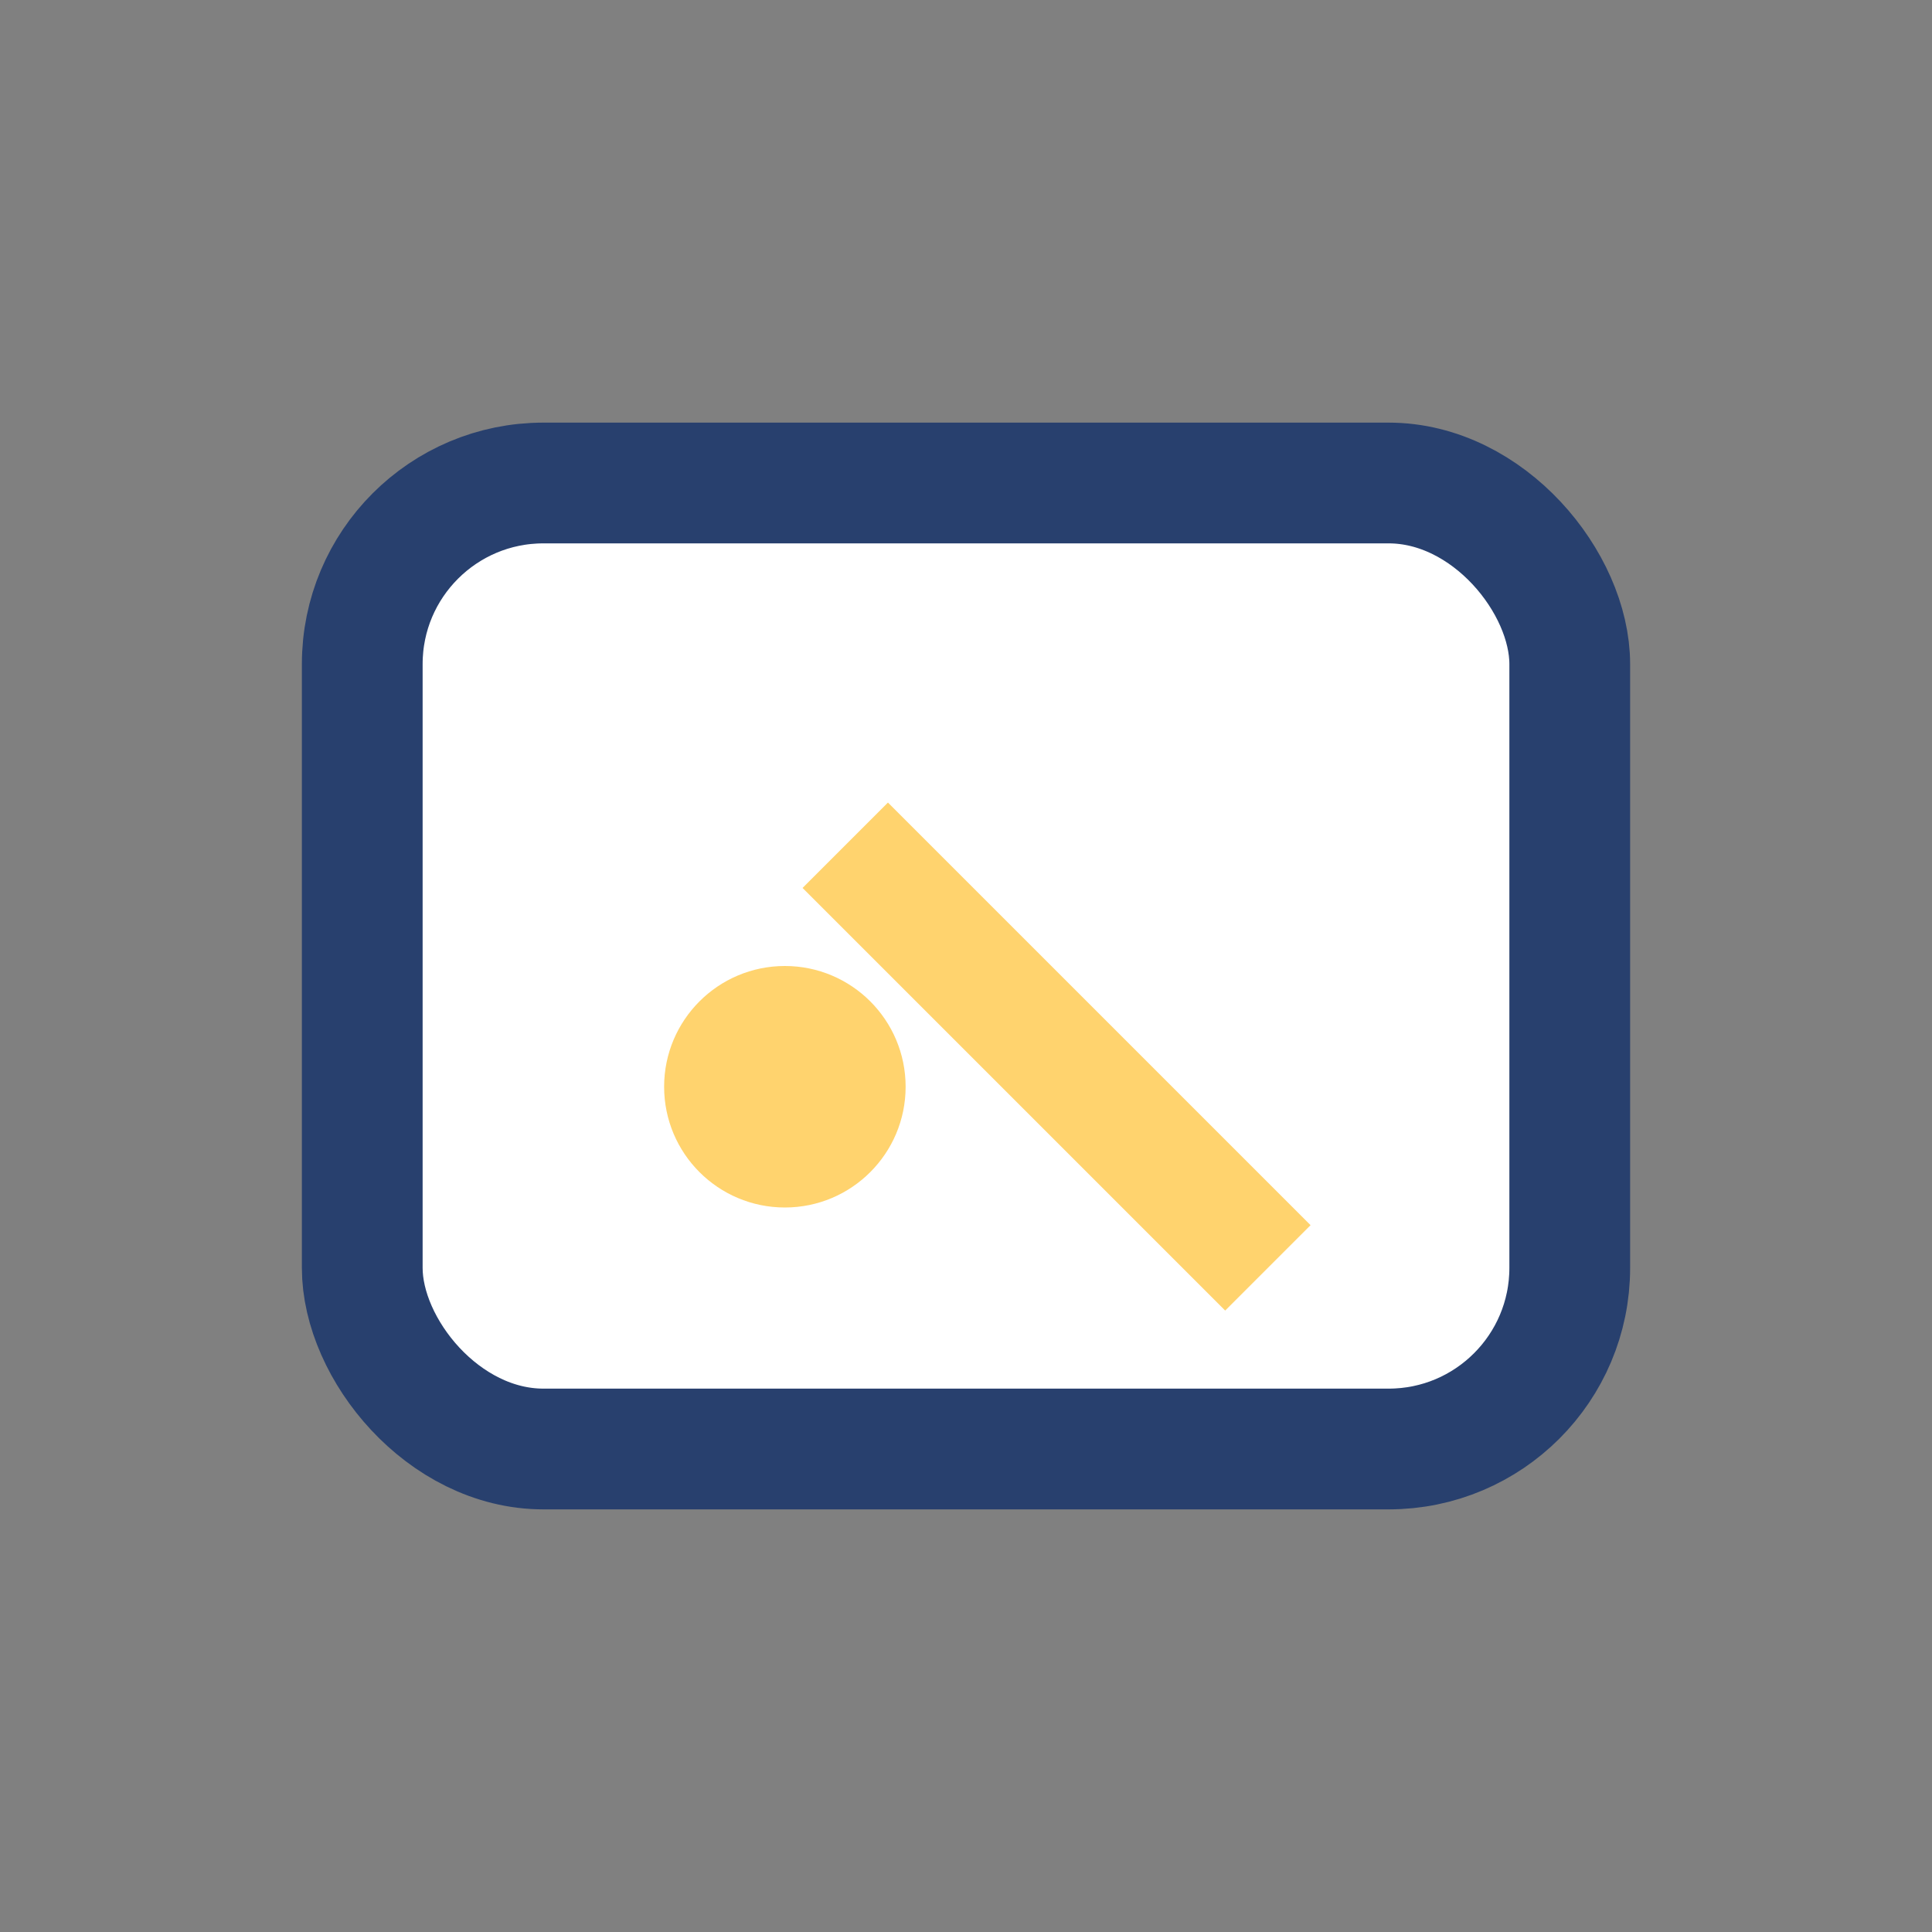 <?xml version="1.0" encoding="UTF-8"?>
<svg xmlns="http://www.w3.org/2000/svg" width="32" height="32" viewBox="0 0 32 32"><rect x="0" y="0" width="32" height="32" fill="#808080" stroke="none"/><rect x="6" y="8" width="20" height="16" rx="3" fill="#FFF" stroke="#28406E" stroke-width="2"/><circle cx="13" cy="18" r="2" fill="#FFD36E"/><path d="M14 14l7 7" stroke="#FFD36E" stroke-width="2"/></svg>